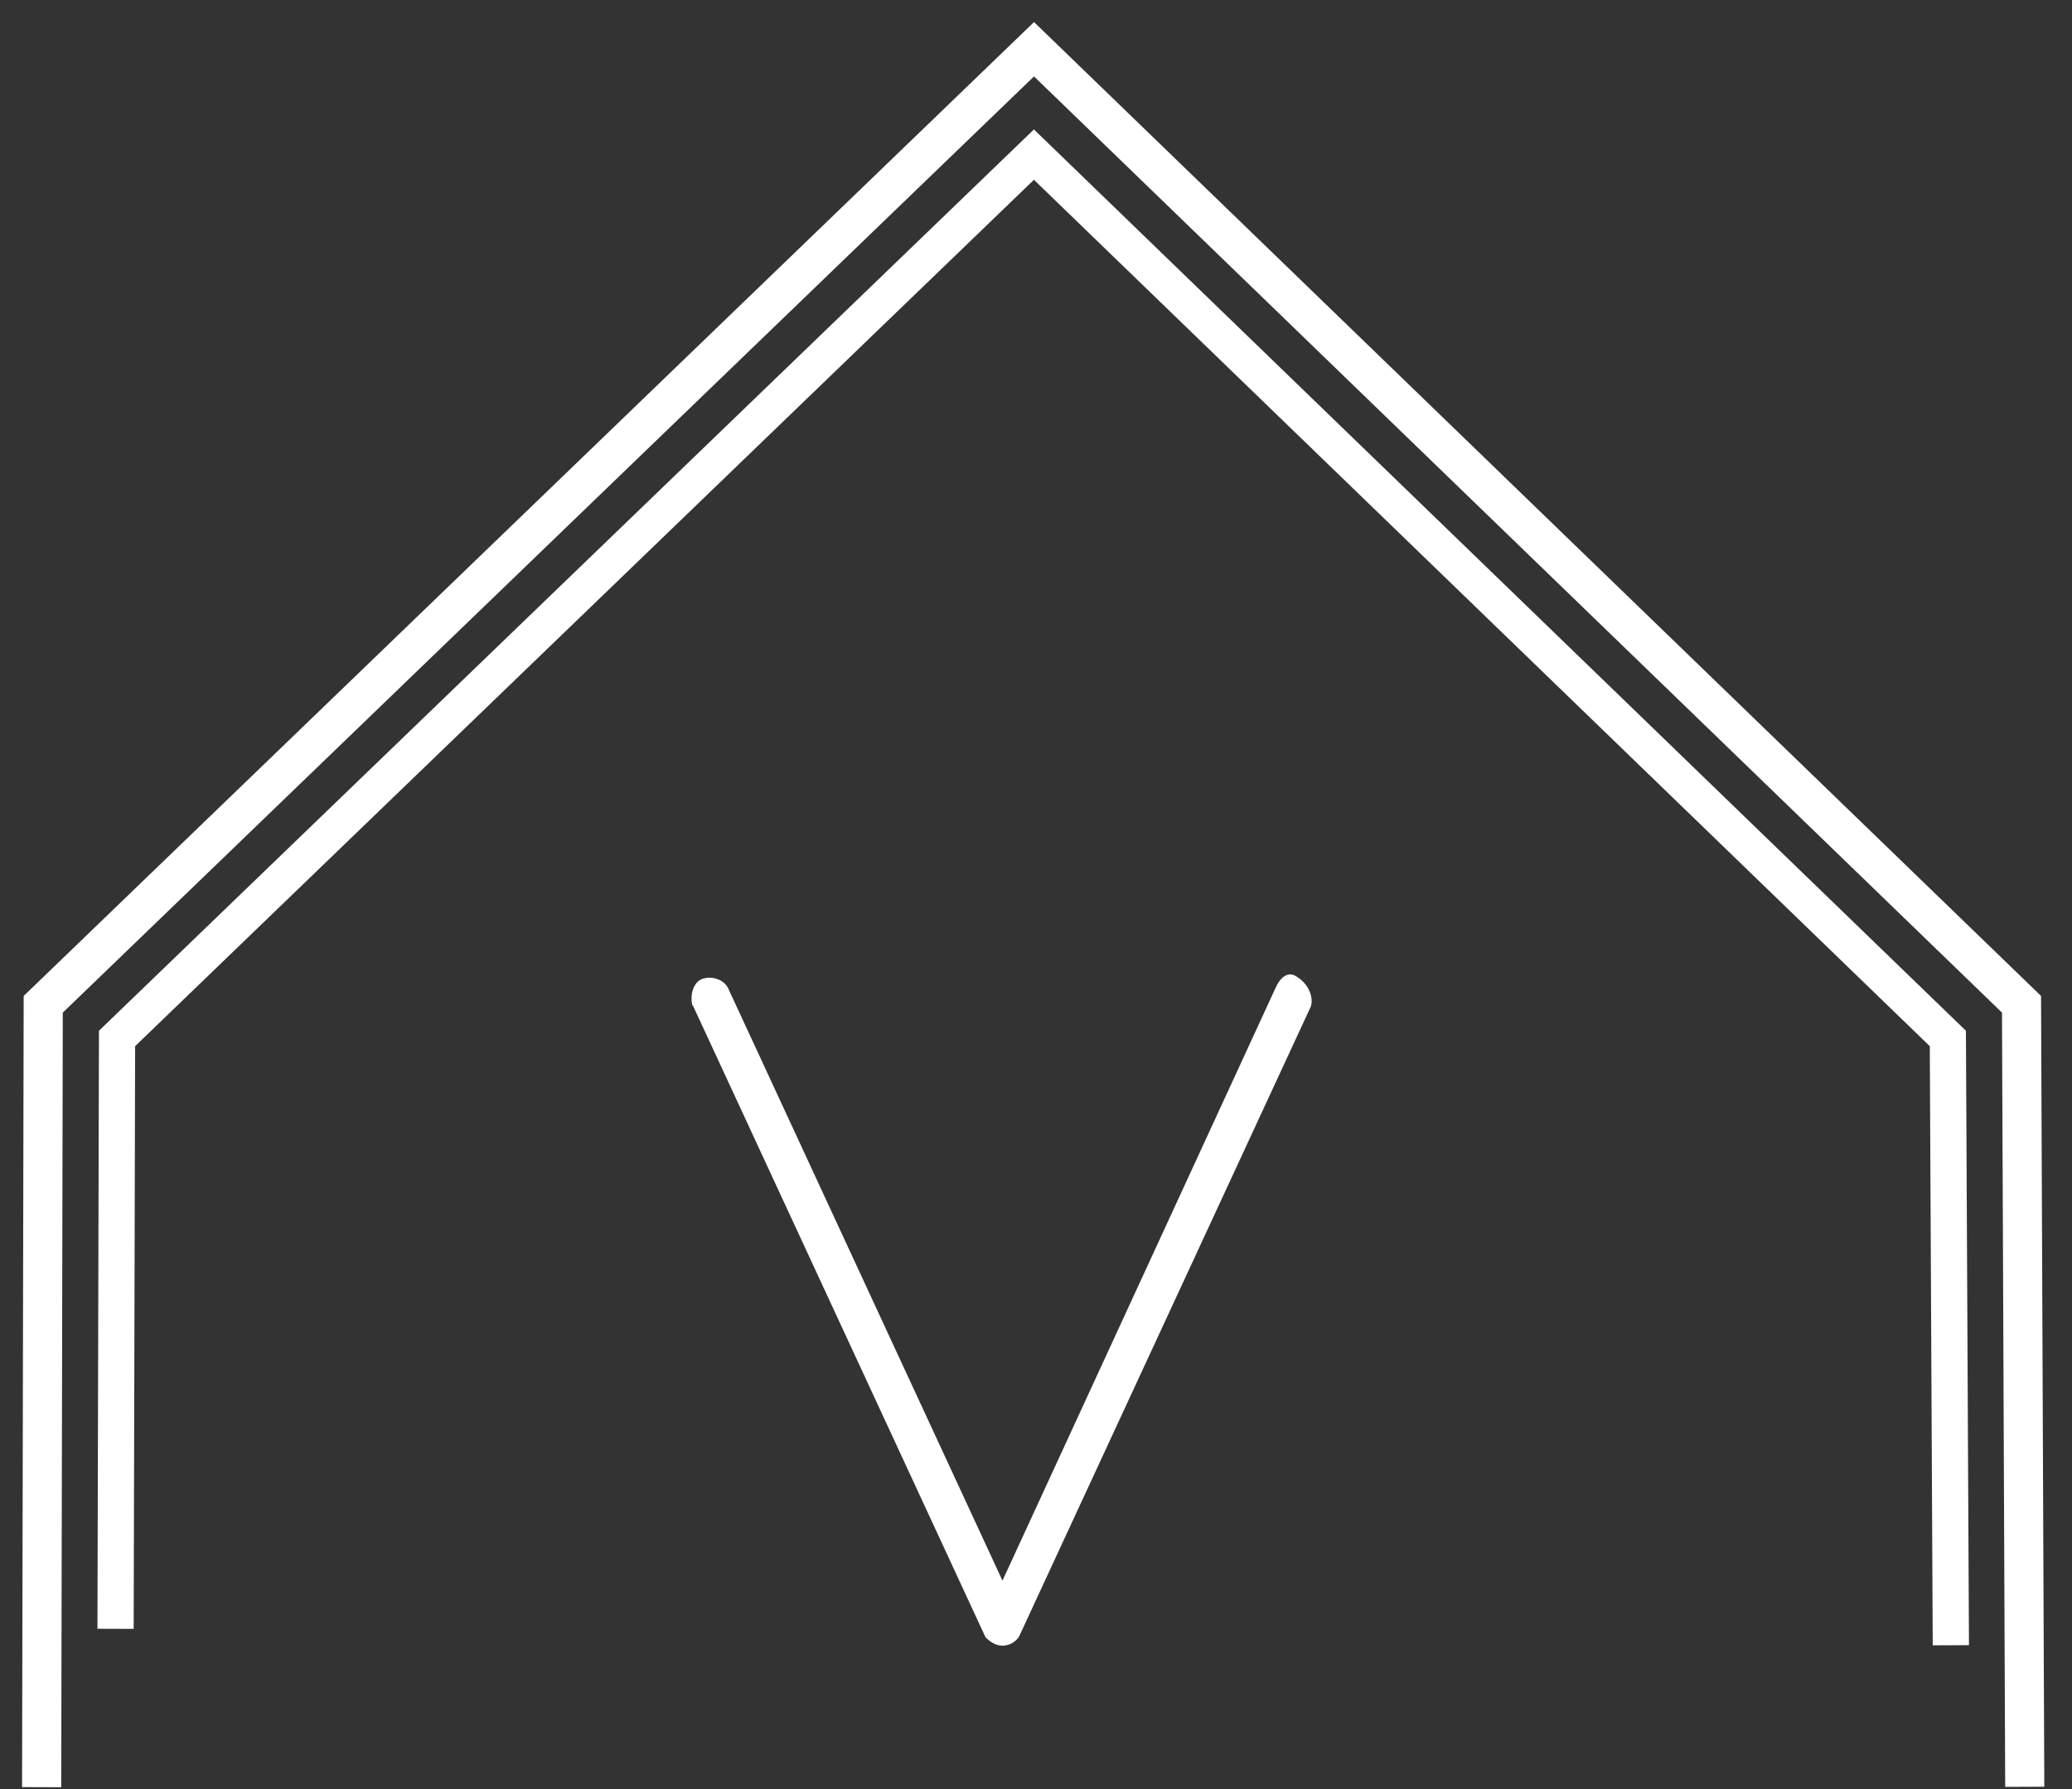 <?xml version="1.0" encoding="UTF-8"?> <svg xmlns="http://www.w3.org/2000/svg" width="66" height="57" viewBox="0 0 66 57" fill="none"><rect x="0" y="0" width="66" height="57" fill="#333333" stroke="none"/><g id="Village Icon 1" clip-path="url(#clip0_1950_453)"><path id="Vector" d="M31.391 52.162L22.061 32.014V32.059C21.971 31.744 22.061 31.338 22.332 31.203C22.647 31.067 23.053 31.203 23.188 31.474L31.932 50.359L40.631 31.474C40.766 31.159 40.991 30.978 41.216 31.067C41.667 31.293 41.847 31.744 41.758 32.059L32.472 52.116C32.382 52.297 32.157 52.431 31.931 52.431C31.705 52.431 31.525 52.296 31.39 52.161L31.391 52.162Z" fill="white"></path><path id="Vector_2" d="M61.564 52.42L61.47 33.331L32.934 5.728L4.304 33.331L4.258 51.896L3.104 51.892L3.152 32.84L3.328 32.67L32.934 4.124L62.621 32.84L62.718 52.415L61.564 52.42Z" fill="white"></path><path id="Vector_3" d="M1.95 56.941L0.703 56.938L0.754 31.731L32.937 0.703L33.37 1.122L65.014 31.731L65.118 56.925L63.872 56.93L63.77 32.262L32.936 2.435L2 32.262L1.95 56.941Z" fill="white"></path></g><defs><clipPath id="clip0_1950_453"><rect width="64.415" height="56.238" fill="white" transform="translate(0.703 0.703)"></rect></clipPath></defs></svg> 